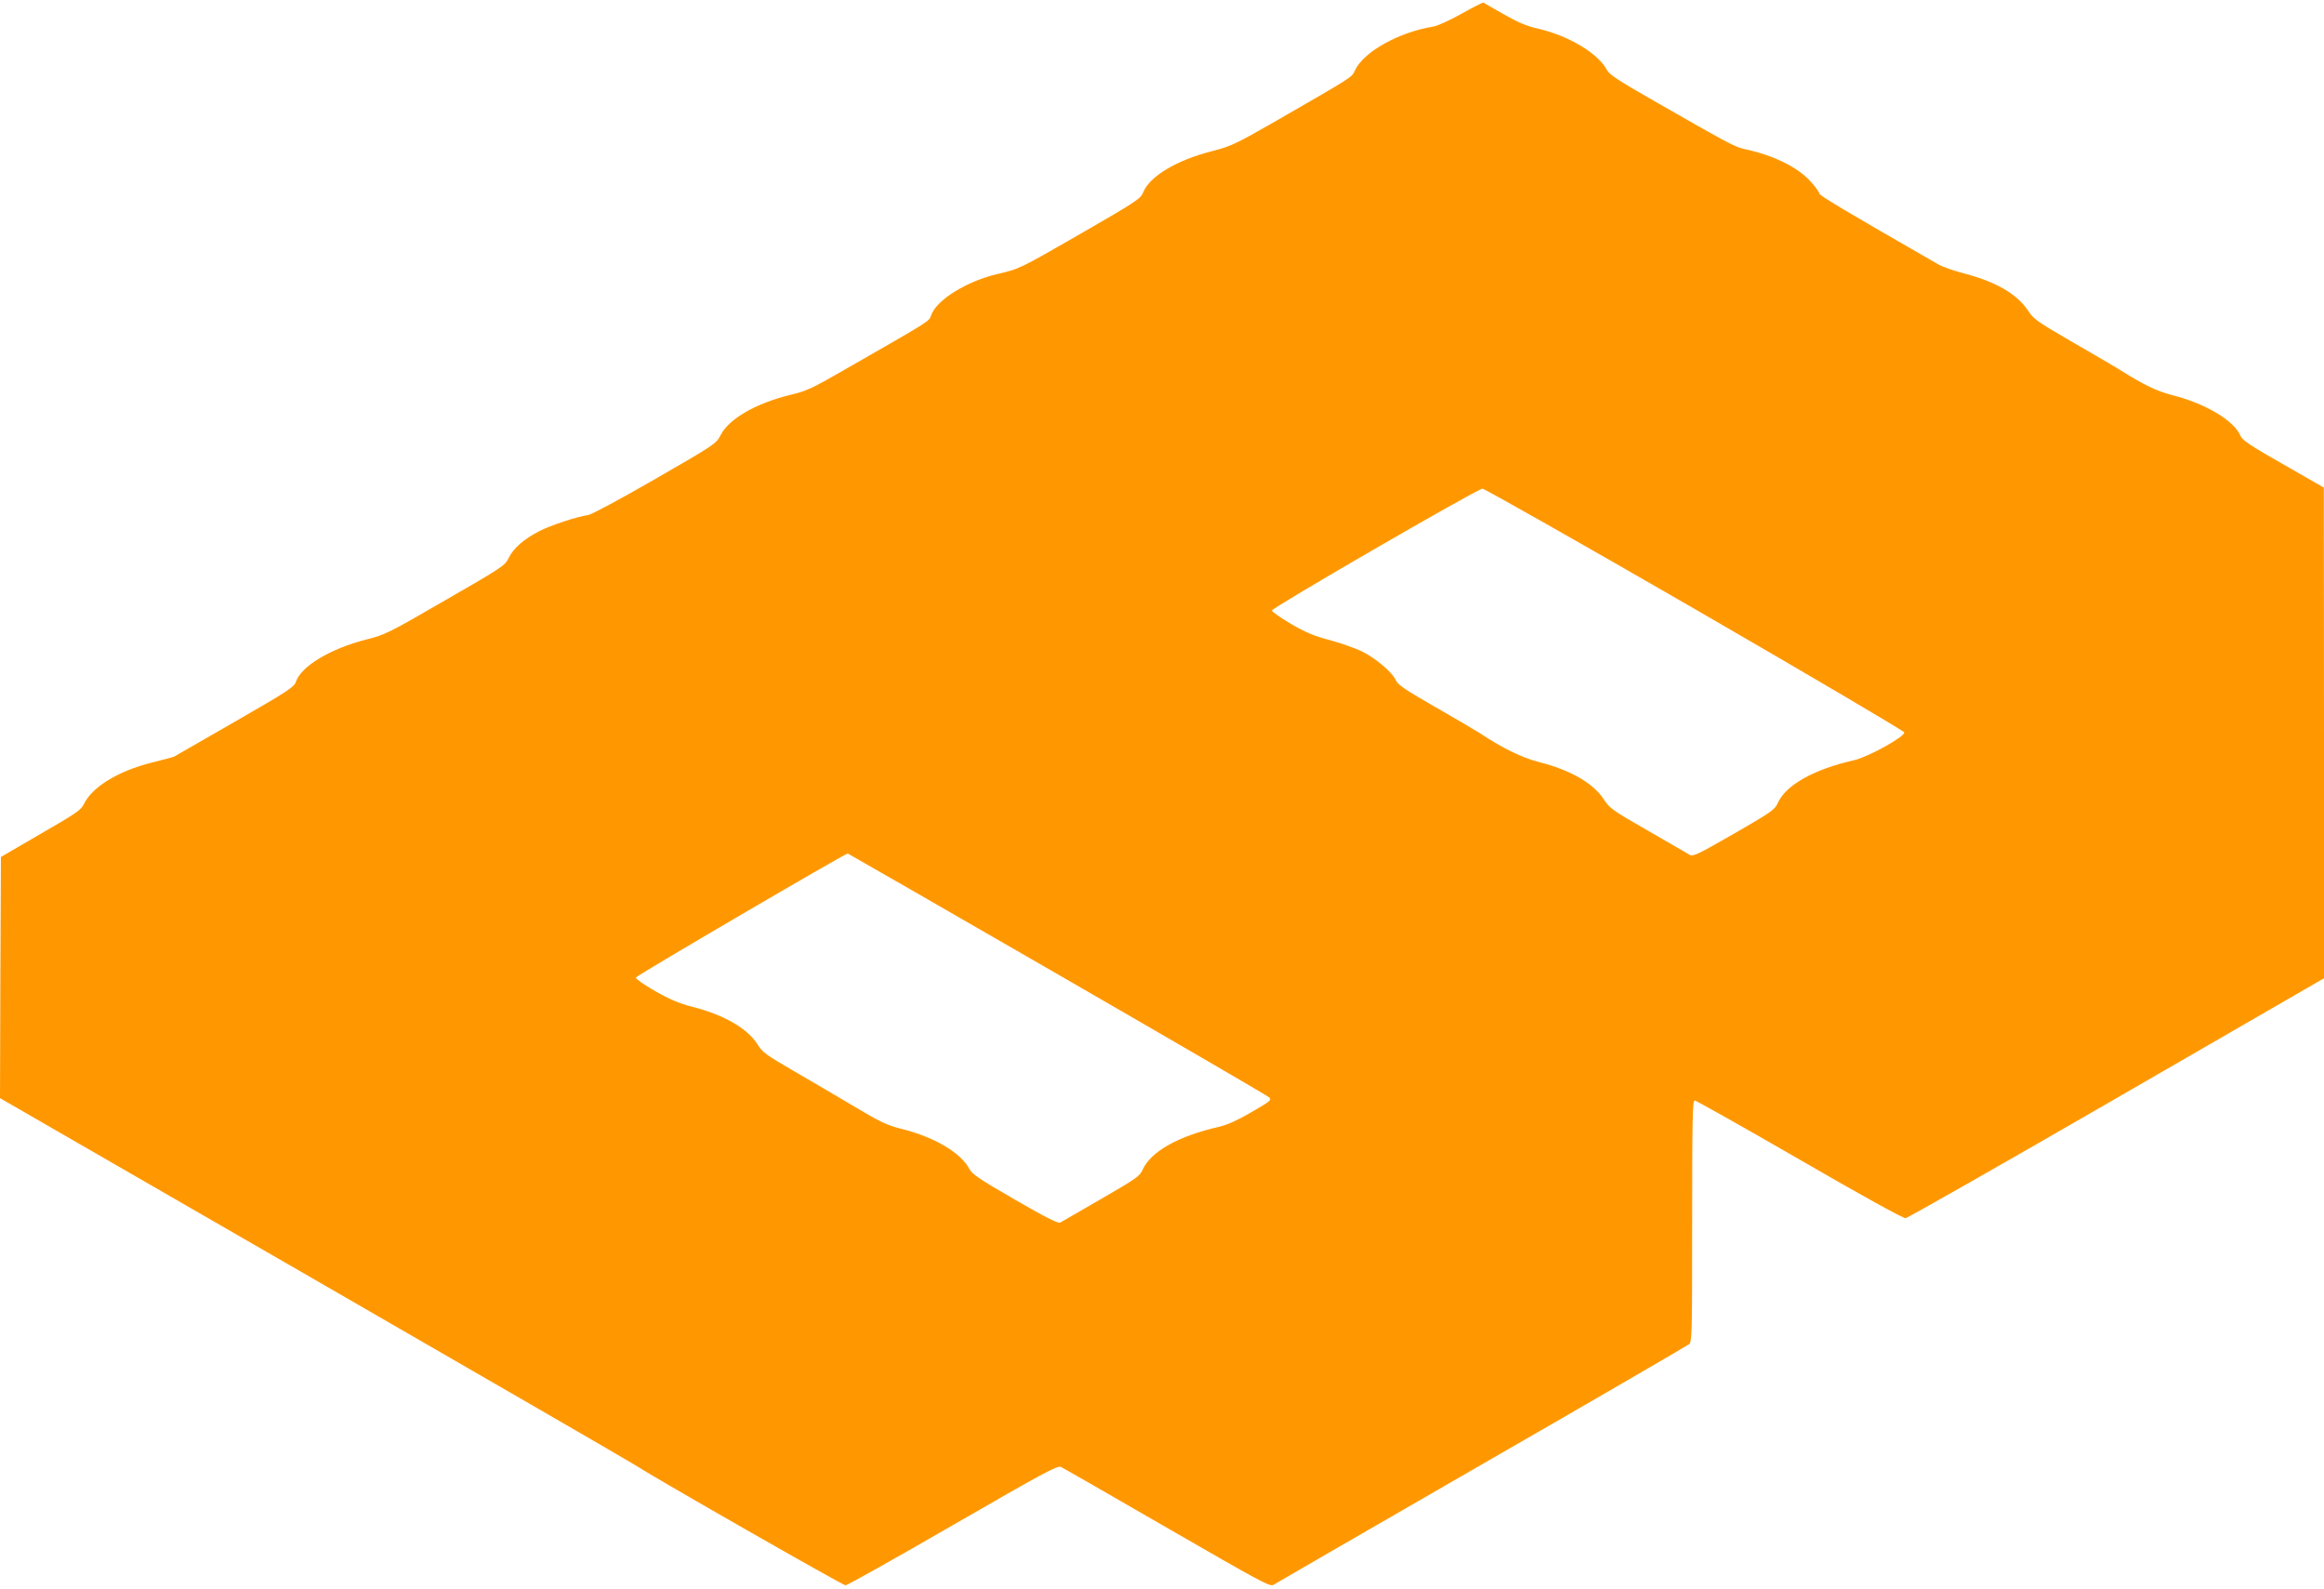 <?xml version="1.0" standalone="no"?>
<!DOCTYPE svg PUBLIC "-//W3C//DTD SVG 20010904//EN"
 "http://www.w3.org/TR/2001/REC-SVG-20010904/DTD/svg10.dtd">
<svg version="1.0" xmlns="http://www.w3.org/2000/svg"
 width="1280pt" height="875pt" viewBox="0 0 1280 875"
 preserveAspectRatio="xMidYMid meet">
<g transform="translate(0,875) scale(0.1,-0.1)"
fill="#ff9800" stroke="none">
<path d="M8051 8675 c-63 -35 -132 -67 -155 -71 -192 -31 -385 -139 -433 -241
-19 -41 -3 -30 -456 -291 -201 -115 -227 -127 -330 -154 -195 -49 -345 -139
-380 -226 -14 -36 -35 -50 -340 -226 -348 -200 -338 -195 -467 -226 -166 -39
-332 -142 -361 -225 -13 -36 6 -24 -460 -291 -196 -113 -225 -127 -318 -149
-188 -46 -336 -131 -382 -221 -25 -48 -31 -52 -359 -241 -189 -109 -349 -195
-370 -199 -66 -10 -205 -56 -270 -89 -84 -43 -143 -94 -169 -149 -20 -41 -36
-51 -348 -231 -313 -181 -330 -190 -437 -217 -196 -50 -358 -147 -386 -232 -9
-29 -44 -52 -338 -221 -180 -104 -330 -190 -334 -192 -3 -2 -58 -16 -121 -32
-187 -47 -330 -135 -375 -229 -15 -32 -44 -52 -237 -163 l-220 -128 -3 -664
-2 -664 1722 -993 c948 -547 1746 -1008 1773 -1026 121 -78 1147 -664 1162
-664 9 0 275 149 590 331 499 288 577 330 596 321 12 -5 276 -157 586 -336
515 -297 566 -325 585 -313 12 8 527 305 1146 662 619 356 1133 655 1143 663
16 14 17 59 17 679 0 555 2 663 14 663 7 0 267 -146 577 -325 349 -202 572
-325 585 -323 12 2 535 299 1163 662 l1141 659 0 1351 -1 1351 -223 128 c-182
103 -226 133 -236 157 -34 83 -193 178 -372 223 -91 24 -155 54 -293 141 -27
17 -144 85 -260 152 -195 113 -213 125 -246 175 -62 92 -181 160 -358 205 -52
14 -113 35 -135 48 -528 303 -656 380 -656 391 0 7 -22 38 -50 68 -71 78 -205
143 -365 177 -50 11 -88 31 -519 278 -171 98 -223 132 -235 156 -47 90 -206
187 -375 227 -68 15 -116 36 -195 81 -59 33 -108 62 -111 64 -3 1 -57 -26
-119 -61z m1284 -3279 c633 -366 1151 -671 1153 -679 5 -23 -196 -134 -275
-153 -223 -50 -379 -138 -422 -237 -15 -35 -36 -50 -241 -168 -202 -116 -226
-127 -244 -116 -12 7 -115 67 -230 133 -192 110 -211 123 -241 170 -59 91
-183 163 -360 208 -90 23 -200 76 -320 156 -22 14 -133 80 -247 145 -164 94
-209 124 -219 147 -18 44 -113 125 -192 163 -40 18 -119 46 -176 61 -81 21
-127 40 -210 88 -58 34 -106 68 -106 74 0 15 1133 671 1160 671 11 0 538 -298
1170 -663z m-3506 -2013 c636 -367 1159 -671 1163 -677 10 -16 5 -20 -106 -84
-70 -41 -126 -66 -172 -77 -225 -51 -377 -137 -421 -237 -15 -35 -38 -50 -228
-160 -115 -67 -217 -125 -225 -130 -11 -7 -77 26 -250 126 -193 111 -237 141
-251 169 -46 88 -191 175 -371 220 -84 21 -119 38 -265 125 -92 55 -243 143
-334 196 -149 86 -169 101 -197 145 -54 87 -185 163 -359 207 -71 18 -123 40
-204 86 -62 35 -108 68 -107 75 2 10 1152 683 1167 683 2 0 524 -300 1160
-667z"/>
</g>
</svg>
